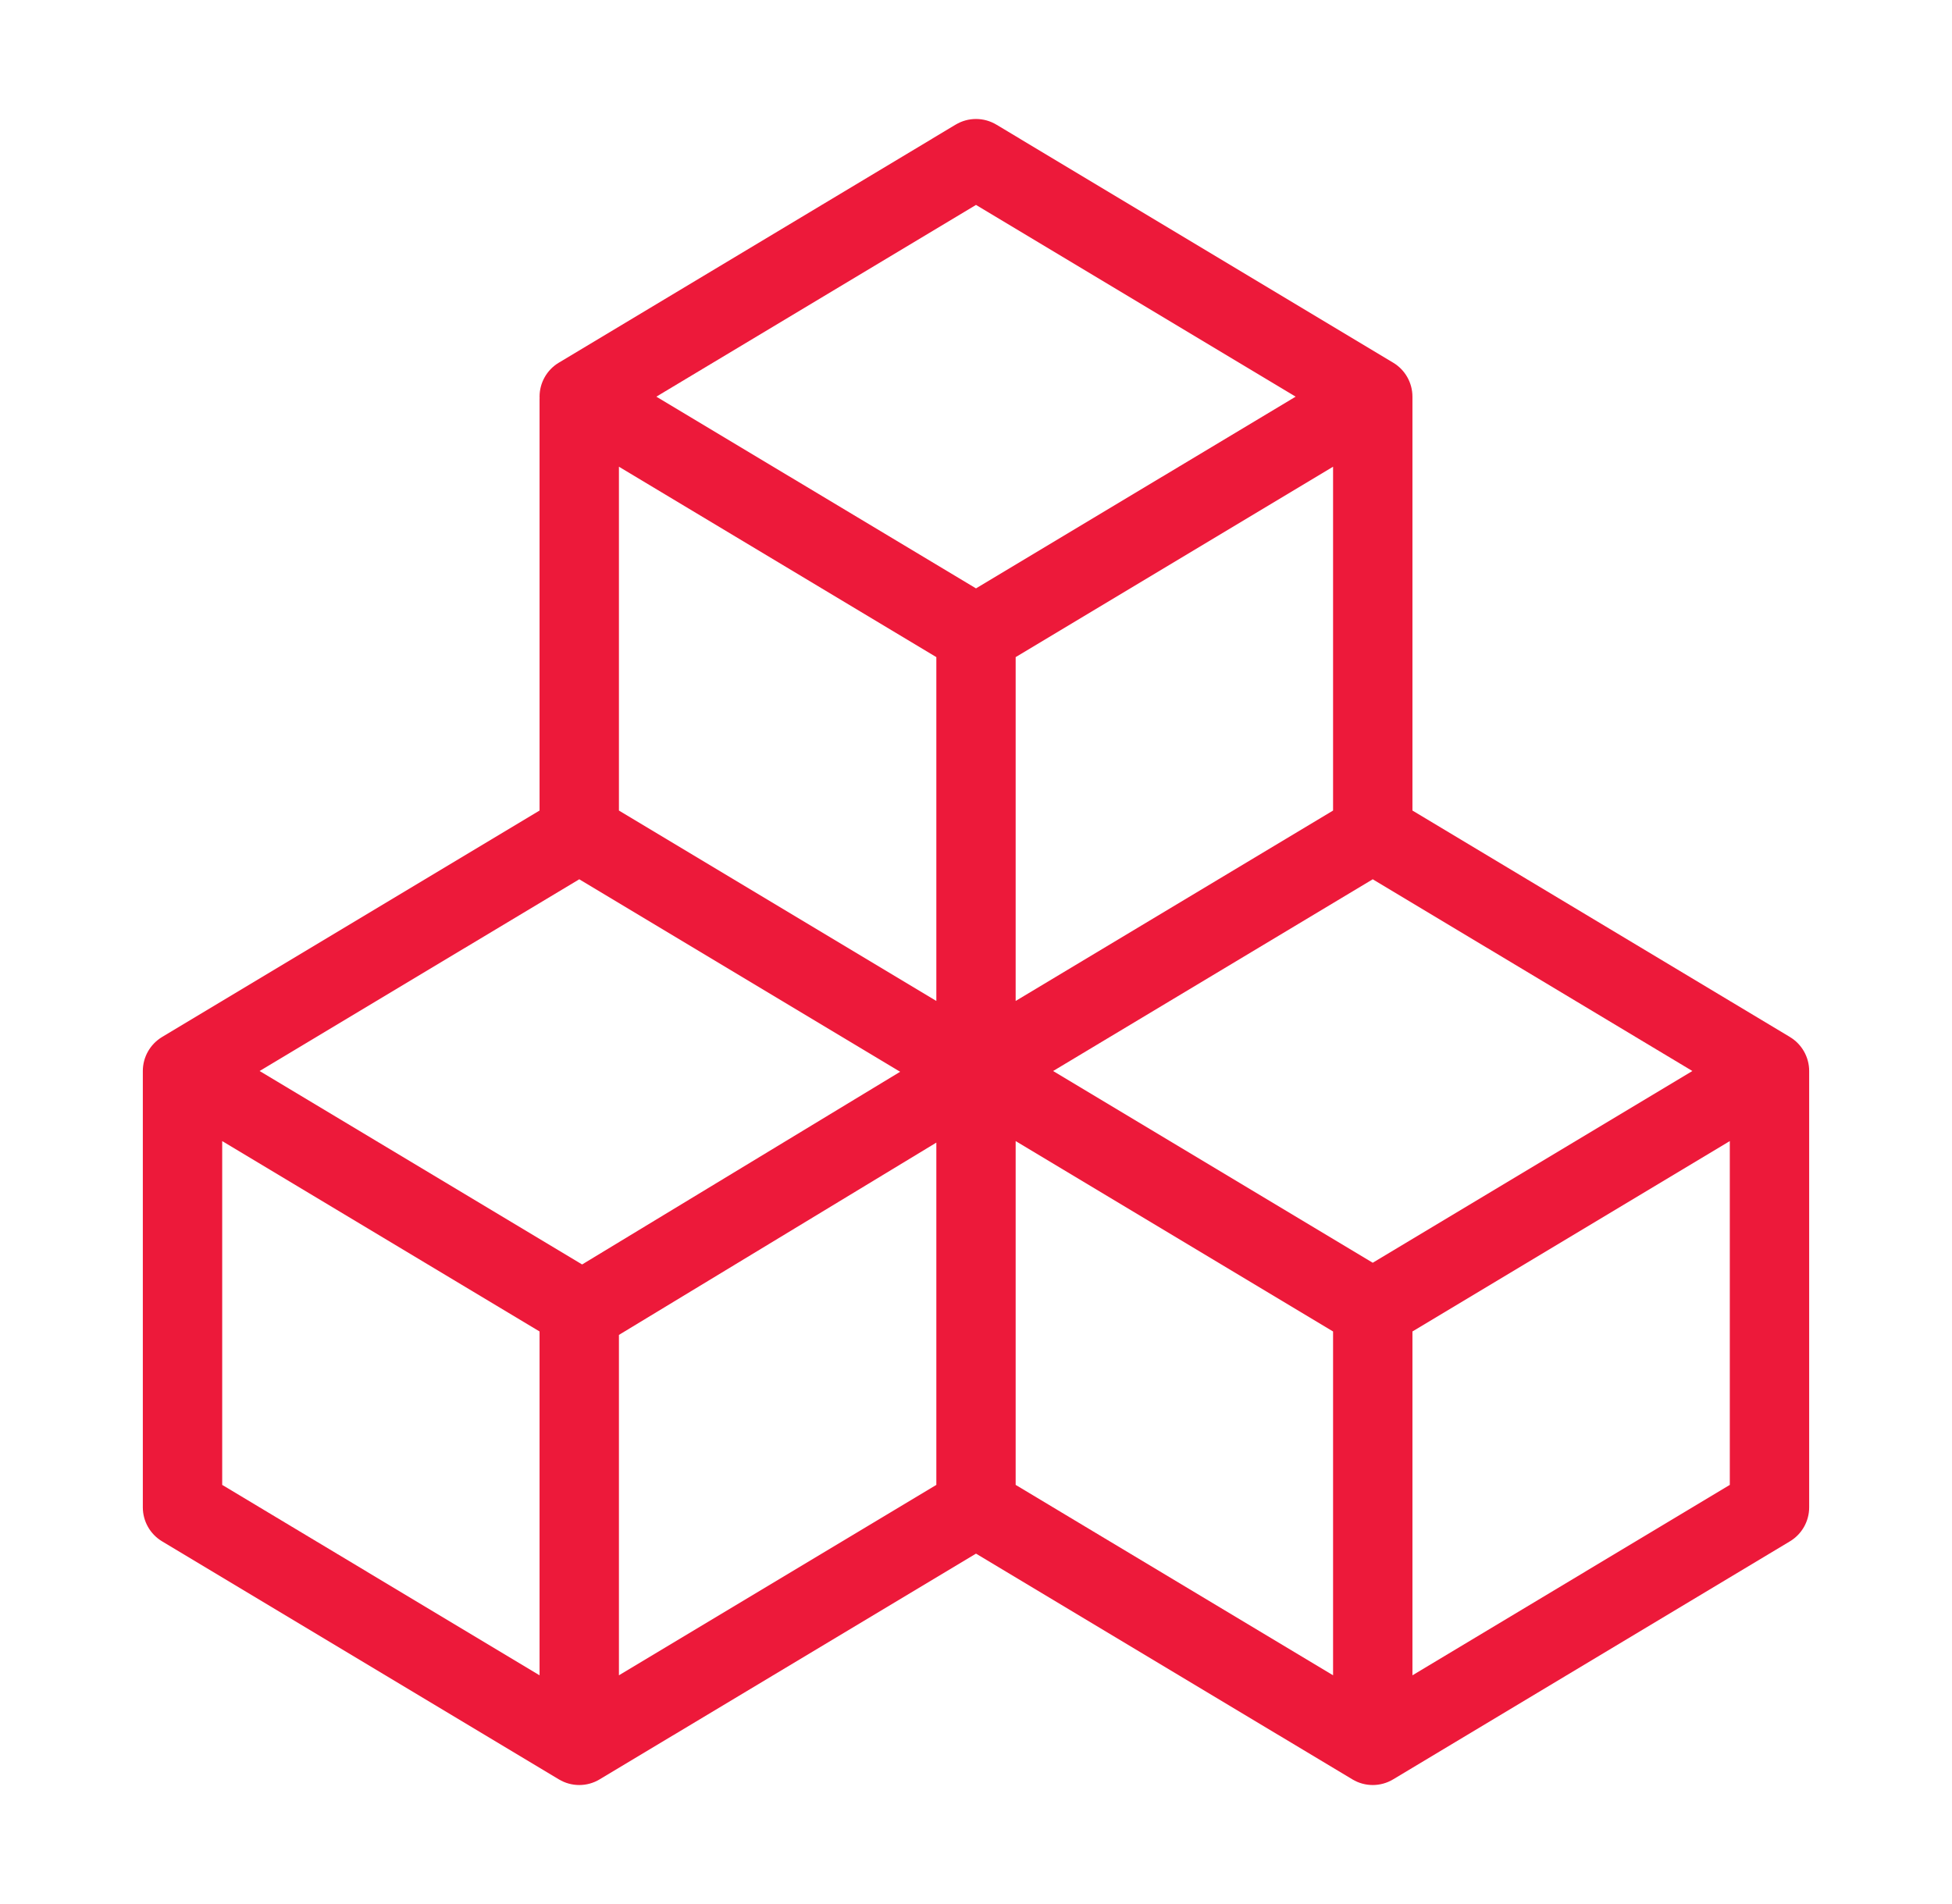 <svg width="41" height="40" viewBox="0 0 41 40" fill="none" xmlns="http://www.w3.org/2000/svg">
<path fill-rule="evenodd" clip-rule="evenodd" d="M20.071 2.619C20.335 2.46 20.665 2.46 20.929 2.619L29.262 7.619C29.513 7.769 29.667 8.041 29.667 8.333V17.028L37.595 21.785C37.846 21.936 38 22.207 38 22.5V31.667C38 31.959 37.846 32.231 37.595 32.381L29.262 37.381C28.998 37.54 28.669 37.54 28.405 37.381L20.5 32.639L12.595 37.381C12.332 37.54 12.002 37.54 11.738 37.381L3.405 32.381C3.154 32.231 3 31.959 3 31.667V22.5C3 22.207 3.154 21.936 3.405 21.785L11.333 17.028V8.383C11.333 8.375 11.334 8.367 11.334 8.358C11.334 8.35 11.333 8.342 11.333 8.333C11.333 8.041 11.487 7.769 11.738 7.619L20.071 2.619ZM13 9.805V17.028L19.667 21.028V13.805L13 9.805ZM21.333 13.805V21.028L28 17.028V9.805L21.333 13.805ZM27.214 8.333L20.5 12.361L13.786 8.333L20.5 4.305L27.214 8.333ZM28.833 18.472L22.12 22.5L28.833 26.528L35.547 22.5L28.833 18.472ZM36.333 23.972L29.667 27.972V35.195L36.333 31.195V23.972ZM28 35.195V27.972L21.333 23.972V31.195L28 35.195ZM19.667 31.195V24.004L13 28.044V35.195L19.667 31.195ZM11.333 35.195V27.972L4.667 23.972V31.195L11.333 35.195ZM5.453 22.5L12.227 26.564L18.907 22.516L12.167 18.472L5.453 22.5Z" fill="#ED193A"/>
</svg>
